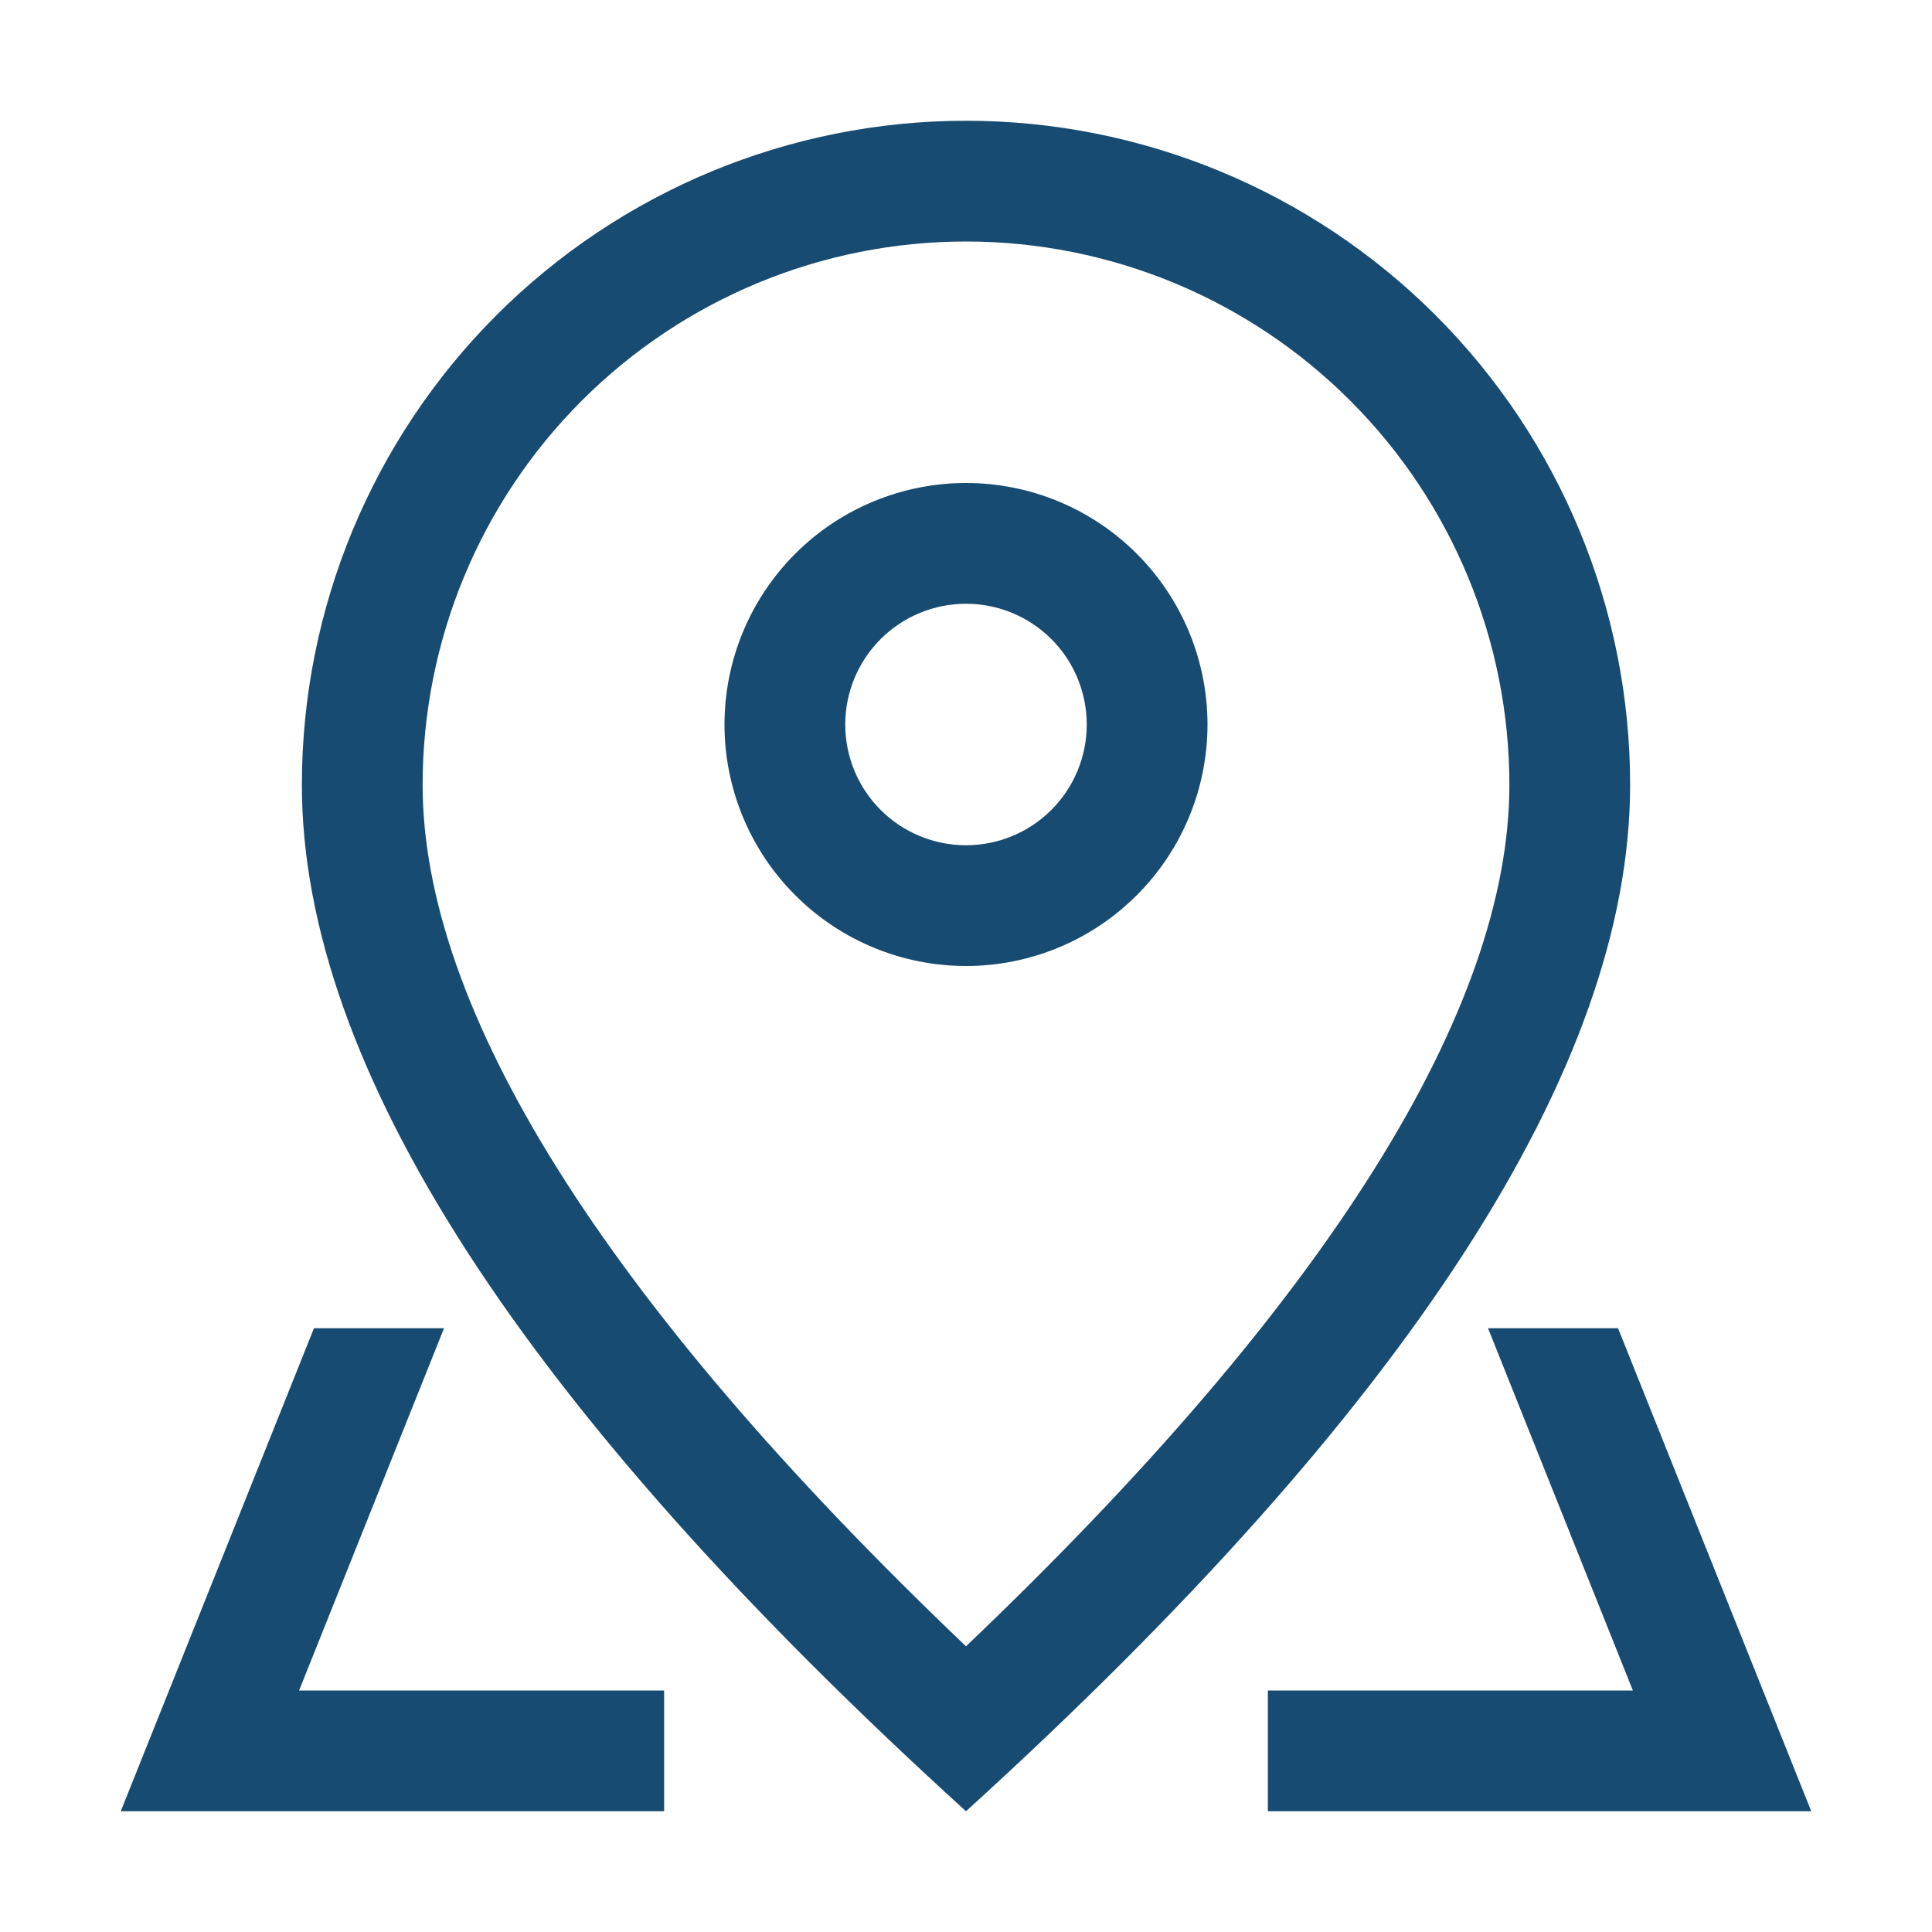 <svg width="40" height="40" viewBox="0 0 40 40" fill="none" xmlns="http://www.w3.org/2000/svg">
<g id="ep:map-location">
<path id="Vector" d="M31.25 16.25C31.25 13.266 30.065 10.405 27.955 8.295C25.845 6.185 22.984 5 20 5C17.016 5 14.155 6.185 12.045 8.295C9.935 10.405 8.75 13.266 8.75 16.25C8.75 20.865 12.443 26.88 20 34.085C27.558 26.88 31.25 20.865 31.25 16.25ZM20 37.5C10.832 29.168 6.25 22.082 6.25 16.25C6.25 12.603 7.699 9.106 10.277 6.527C12.856 3.949 16.353 2.5 20 2.5C23.647 2.5 27.144 3.949 29.723 6.527C32.301 9.106 33.75 12.603 33.75 16.25C33.75 22.082 29.168 29.168 20 37.5Z" fill="#184B71"/>
<path id="Vector_2" d="M20 17.5C20.663 17.5 21.299 17.237 21.768 16.768C22.237 16.299 22.5 15.663 22.5 15C22.5 14.337 22.237 13.701 21.768 13.232C21.299 12.763 20.663 12.5 20 12.5C19.337 12.5 18.701 12.763 18.232 13.232C17.763 13.701 17.5 14.337 17.5 15C17.5 15.663 17.763 16.299 18.232 16.768C18.701 17.237 19.337 17.5 20 17.5ZM20 20C18.674 20 17.402 19.473 16.465 18.535C15.527 17.598 15 16.326 15 15C15 13.674 15.527 12.402 16.465 11.464C17.402 10.527 18.674 10 20 10C21.326 10 22.598 10.527 23.535 11.464C24.473 12.402 25 13.674 25 15C25 16.326 24.473 17.598 23.535 18.535C22.598 19.473 21.326 20 20 20ZM33.5 27.5L37.5 37.5H26.25V35H13.75V37.5H2.5L6.5 27.5H33.5ZM30.808 27.5H9.193L6.192 35H33.807L30.808 27.5Z" fill="#184B71"/>
</g>
</svg>
